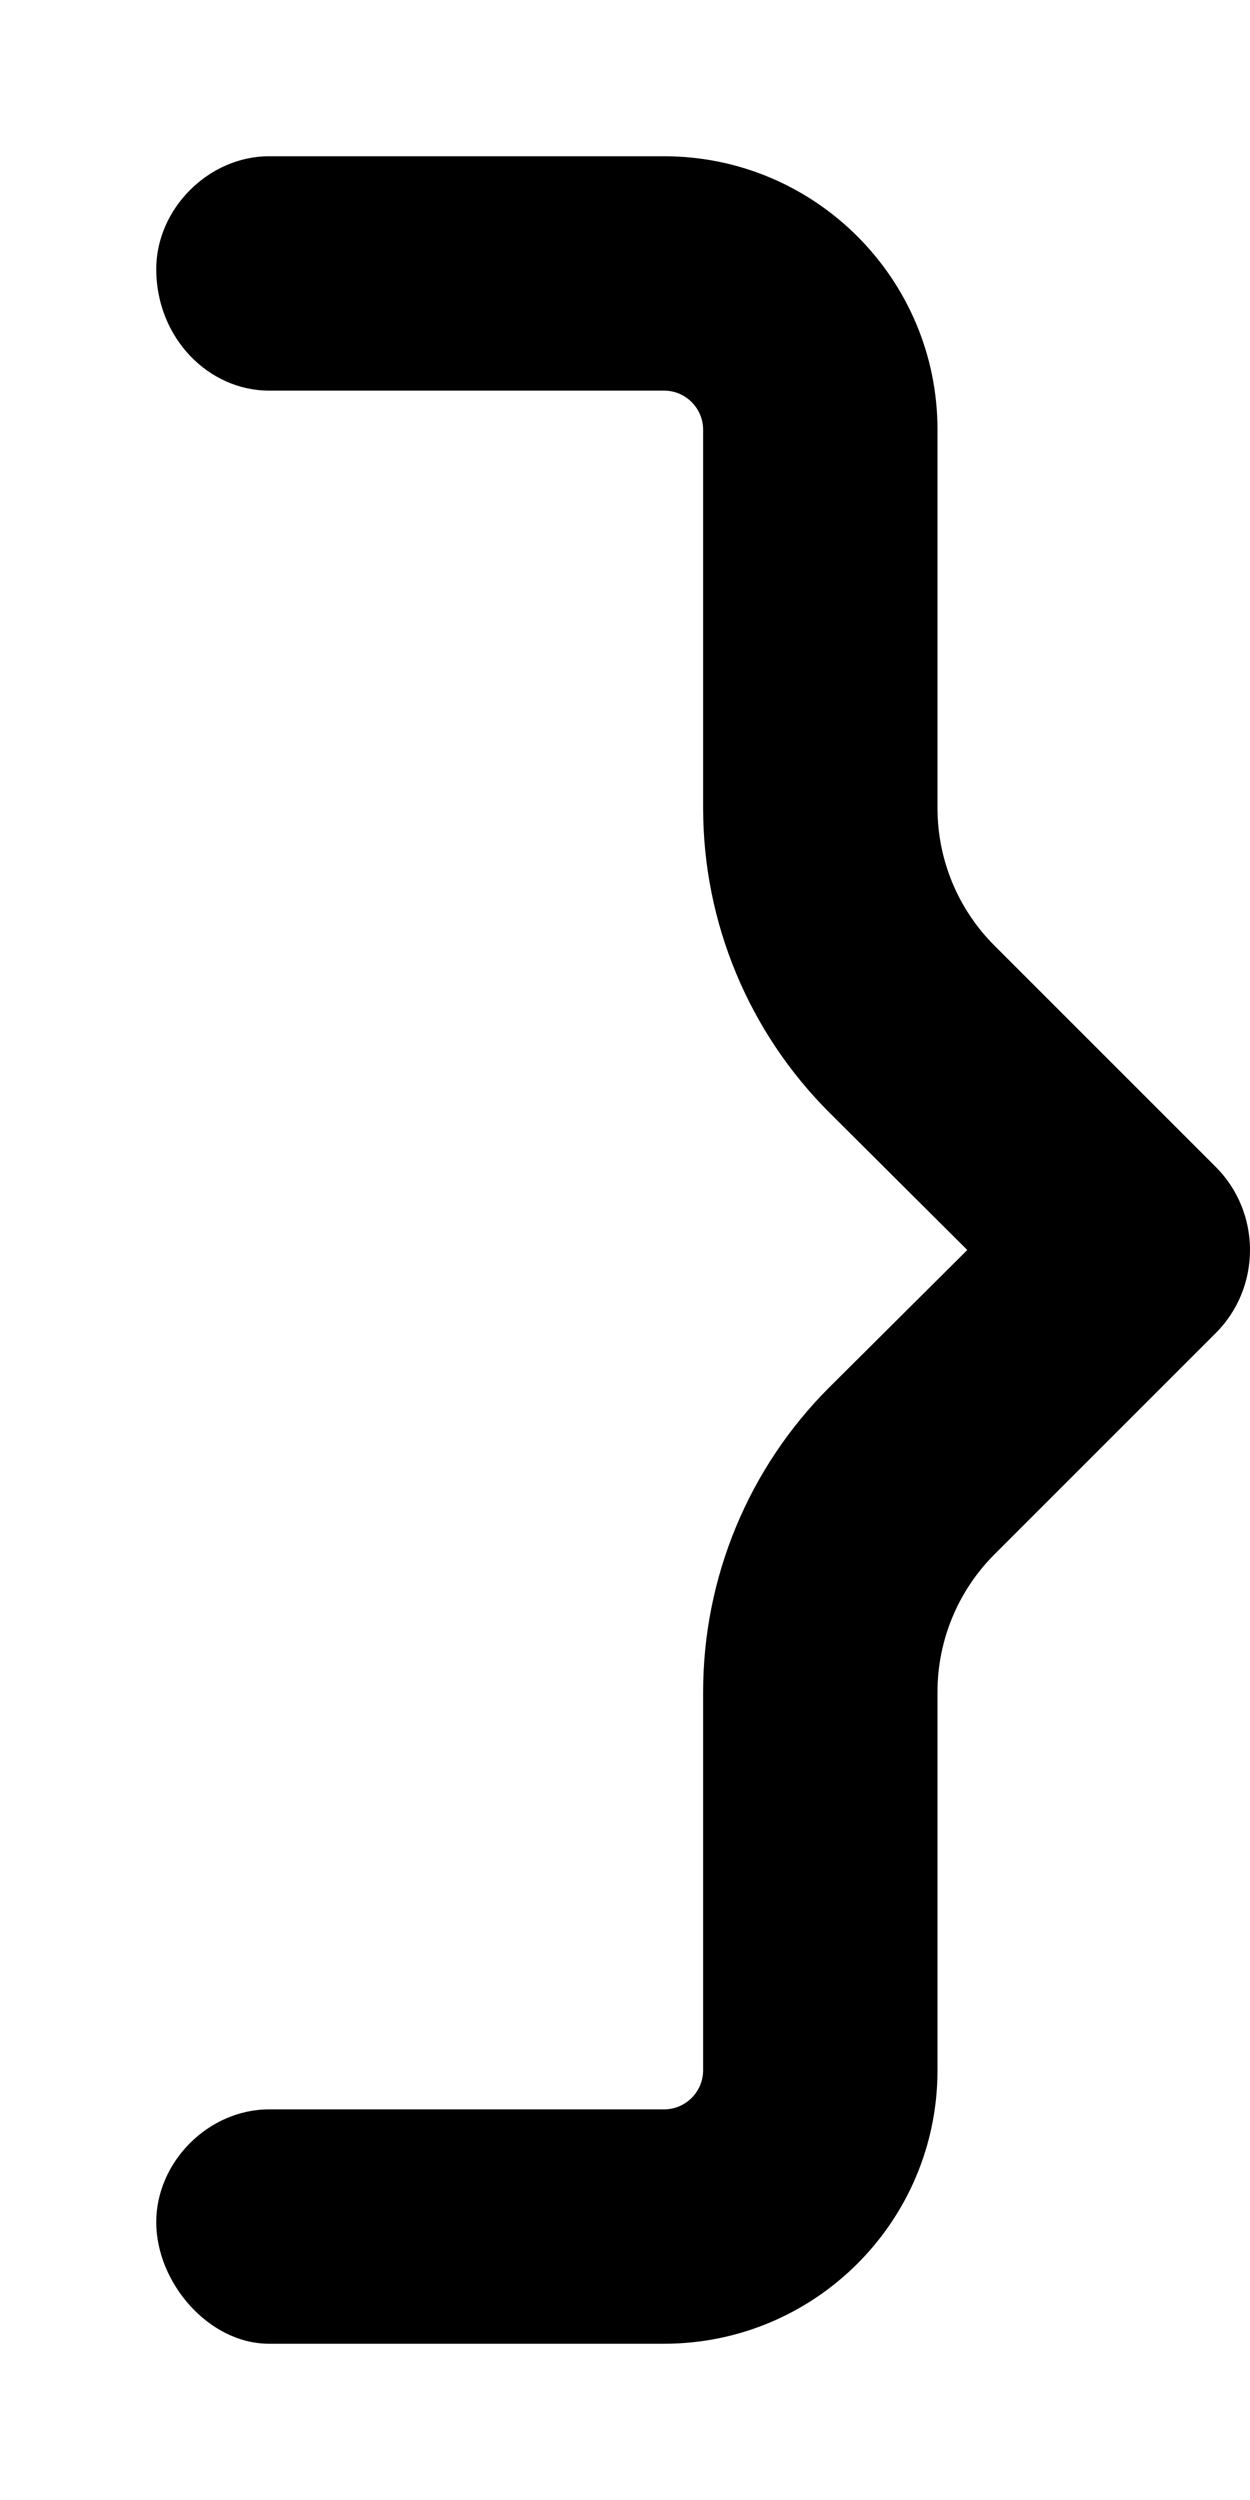 <svg xmlns="http://www.w3.org/2000/svg" viewBox="0 0 256 512"><!--! Font Awesome Pro 6.2.0 by @fontawesome - https://fontawesome.com License - https://fontawesome.com/license (Commercial License) Copyright 2022 Fonticons, Inc. --><path d="M32 55.1C32 69.25 42.75 80 55.1 80H136c4.4 0 8 3.6 8 8v77.5c0 23.44 9.337 45.91 25.95 62.45L198.1 256l-28.18 28.05C153.3 300.6 144 323.1 144 346.5V424c0 4.4-3.6 8-8 8H55.1C42.75 432 32 442.7 32 455.1S42.75 480 55.1 480H136c30.93 0 56-25.07 56-56v-77.5c0-10.56 4.197-20.7 11.67-28.17L249 273C253.5 268.5 256 262.4 256 256c0-6.375-2.5-12.5-7-17l-45.33-45.33C196.2 186.2 192 176.1 192 165.5V88C192 57.07 166.9 32 136 32H55.1C42.75 32 32 42.75 32 55.1z"/></svg>